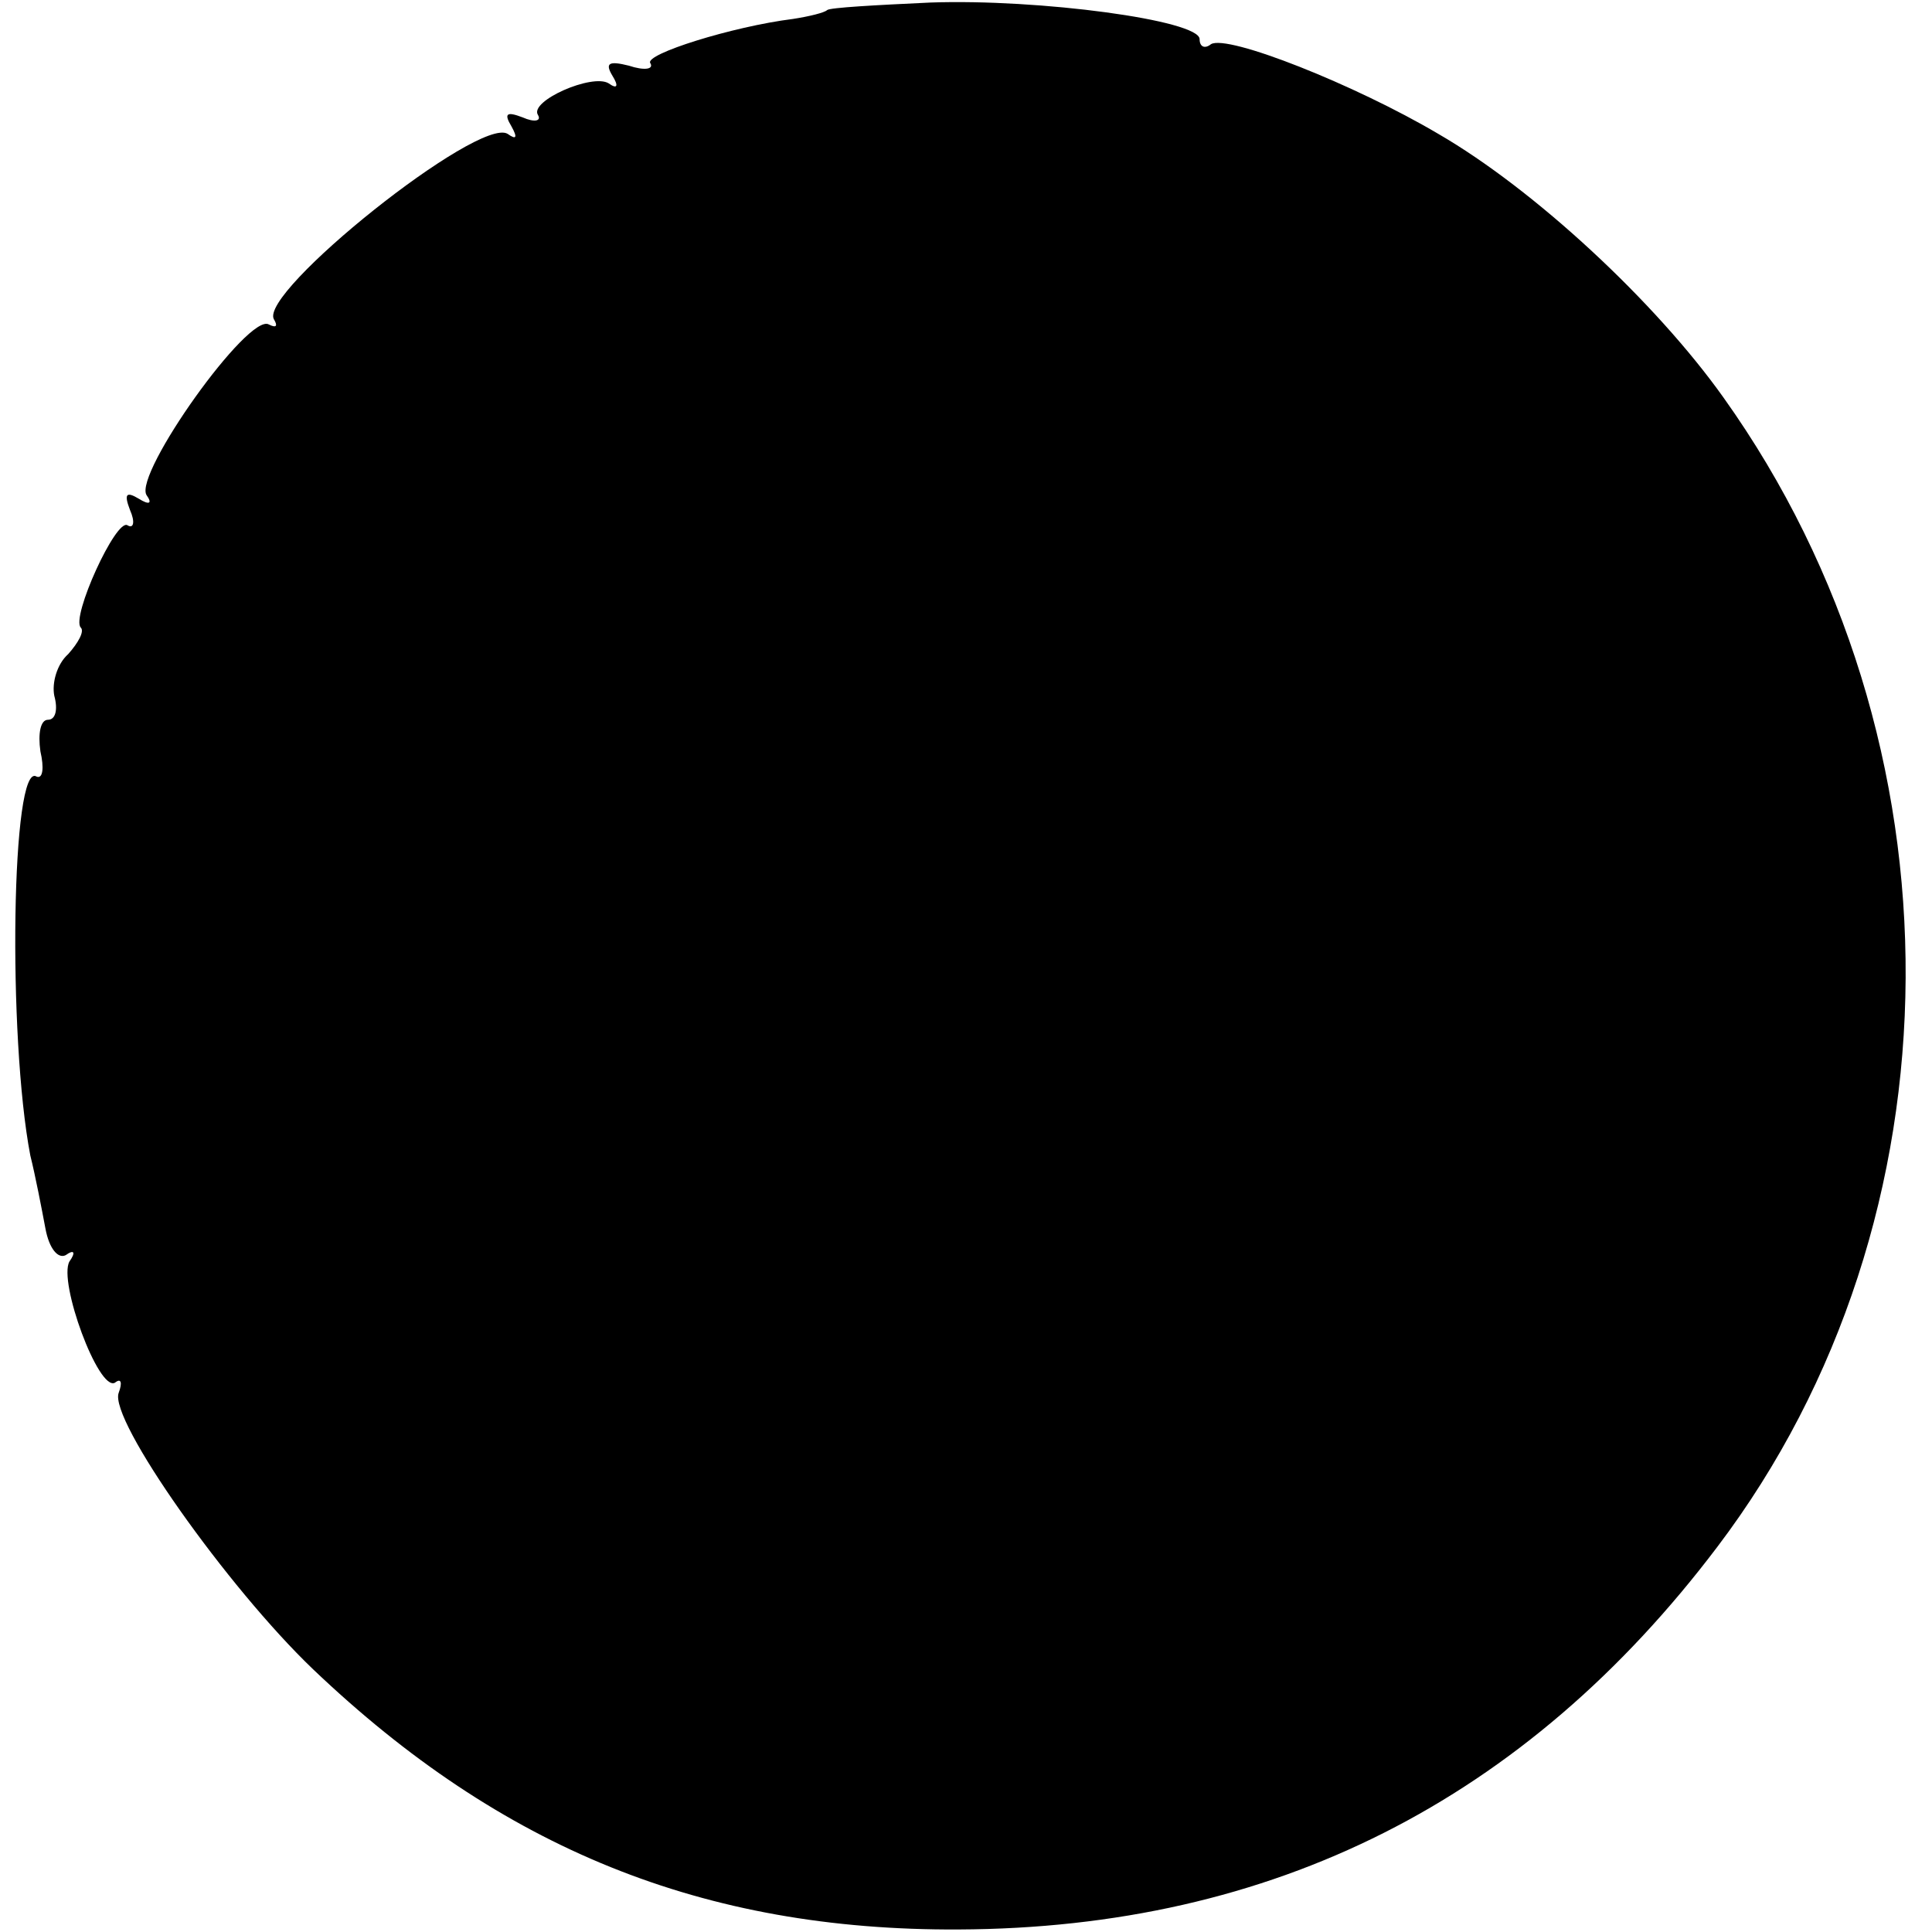 <?xml version="1.0" standalone="no"?>
<!DOCTYPE svg PUBLIC "-//W3C//DTD SVG 20010904//EN"
 "http://www.w3.org/TR/2001/REC-SVG-20010904/DTD/svg10.dtd">
<svg version="1.0" xmlns="http://www.w3.org/2000/svg"
 width="153pt" height="153pt" viewBox="0 0 153 153"
 preserveAspectRatio="xMidYMid meet">
<g transform="translate(0,153) scale(0.1,-0.1)"
fill="#000000" stroke="none">
<path d="M655 1522 c-2 -2 -14 -5 -27 -7 -48 -6 -118 -28 -113 -35 3 -5 -5 -6
-17 -2 -16 4 -19 2 -13 -8 5 -8 4 -11 -3 -6 -13 8 -63 -14 -56 -25 3 -5 -3 -6
-12 -2 -13 5 -15 3 -9 -7 5 -9 4 -11 -3 -6 -23 14 -198 -126 -185 -147 3 -5 2
-7 -4 -4 -16 10 -107 -118 -97 -135 5 -7 2 -8 -6 -3 -10 6 -12 4 -7 -9 4 -9 3
-15 -2 -12 -9 6 -45 -73 -37 -81 3 -3 -2 -12 -10 -21 -9 -8 -13 -23 -11 -33 3
-11 1 -19 -5 -19 -6 0 -8 -11 -6 -25 3 -13 2 -22 -3 -20 -20 13 -23 -206 -5
-300 4 -16 9 -42 12 -58 3 -16 10 -24 16 -21 7 5 8 2 3 -5 -9 -16 23 -103 36
-96 5 4 6 0 3 -8 -8 -21 86 -154 154 -219 149 -142 309 -207 511 -206 249 1
449 102 601 303 197 260 199 638 5 910 -54 76 -150 165 -226 209 -66 39 -167
79 -180 71 -5 -4 -9 -2 -9 4 0 15 -127 32 -213 29 -43 -2 -80 -4 -82 -6z"/>
</g>
</svg>
